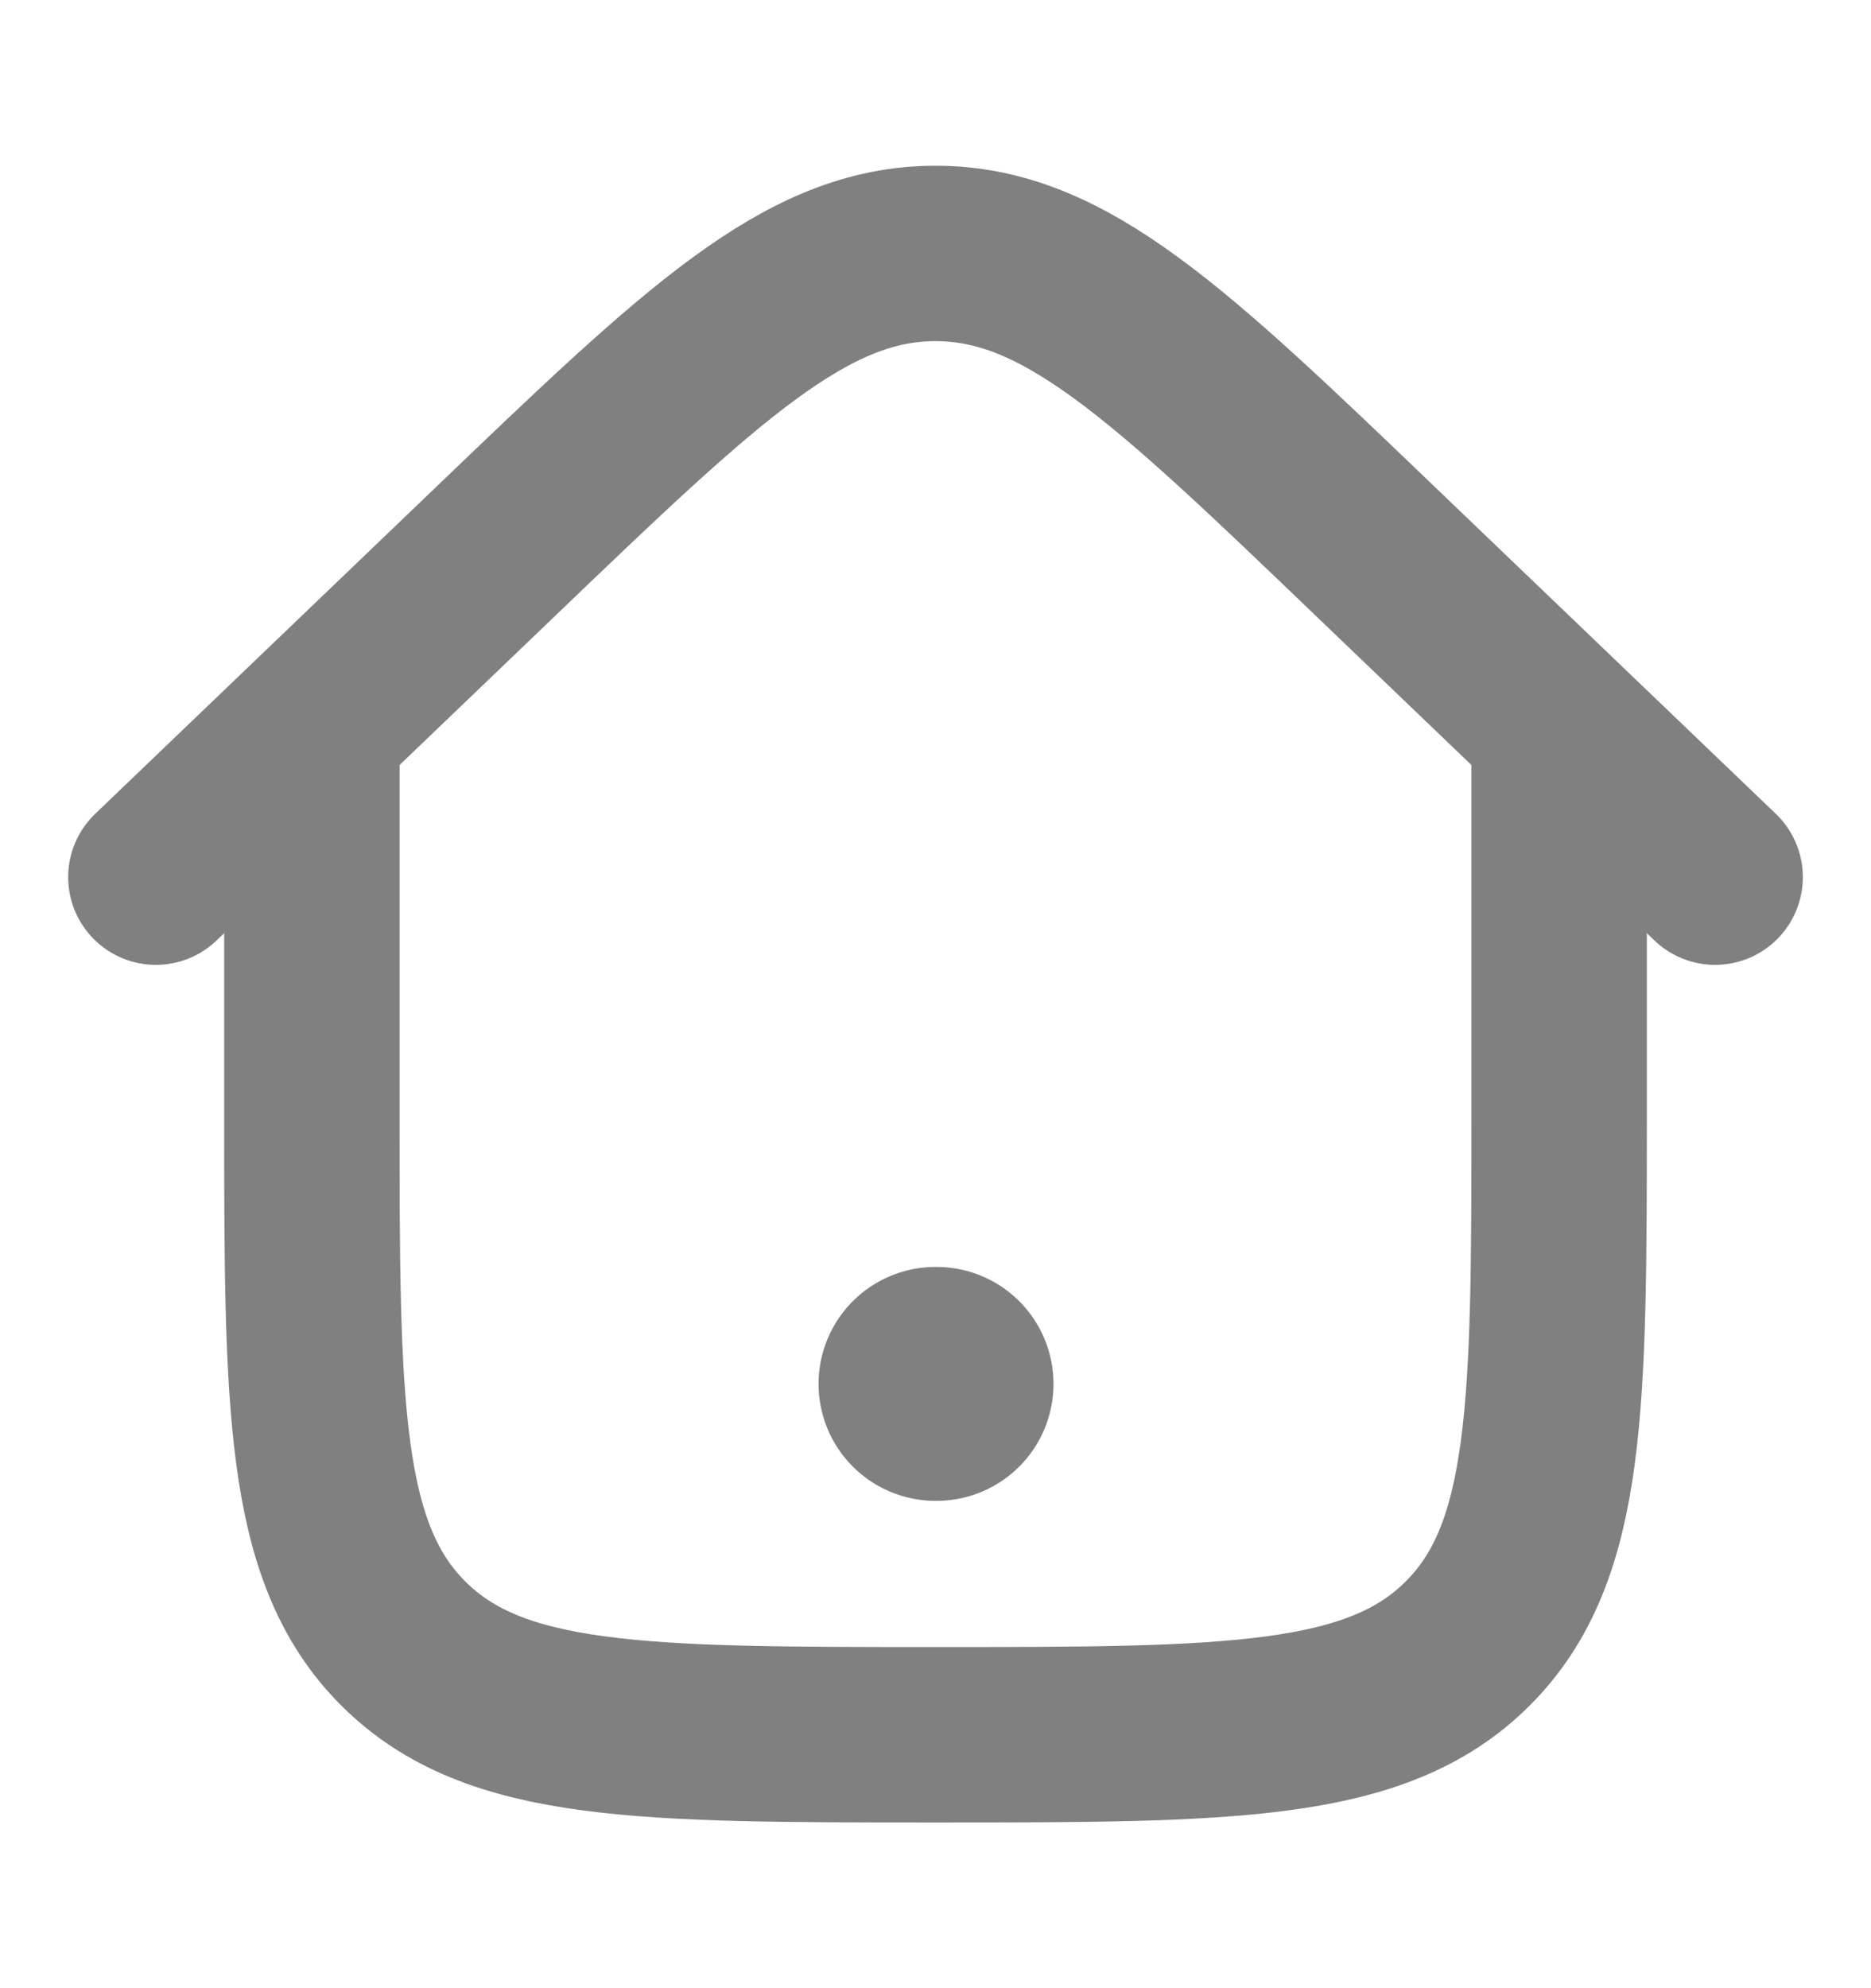 <svg width="16" height="17" viewBox="0 0 16 17" fill="none" xmlns="http://www.w3.org/2000/svg">
<path d="M8 11.833H8.009" stroke="#808080" stroke-width="2" stroke-linecap="round" stroke-linejoin="round"/>
<path d="M13.333 6.167V9.5C13.333 12.014 13.333 13.271 12.552 14.052C11.771 14.833 10.514 14.833 8 14.833C5.486 14.833 4.229 14.833 3.448 14.052C2.667 13.271 2.667 12.014 2.667 9.5V6.167" stroke="#808080" stroke-width="1.5"/>
<path d="M14.667 7.5L11.771 4.724C9.994 3.019 9.105 2.167 8 2.167C6.896 2.167 6.007 3.019 4.229 4.724L1.333 7.5" stroke="#808080" stroke-width="1.5" stroke-linecap="round"/>
</svg>

